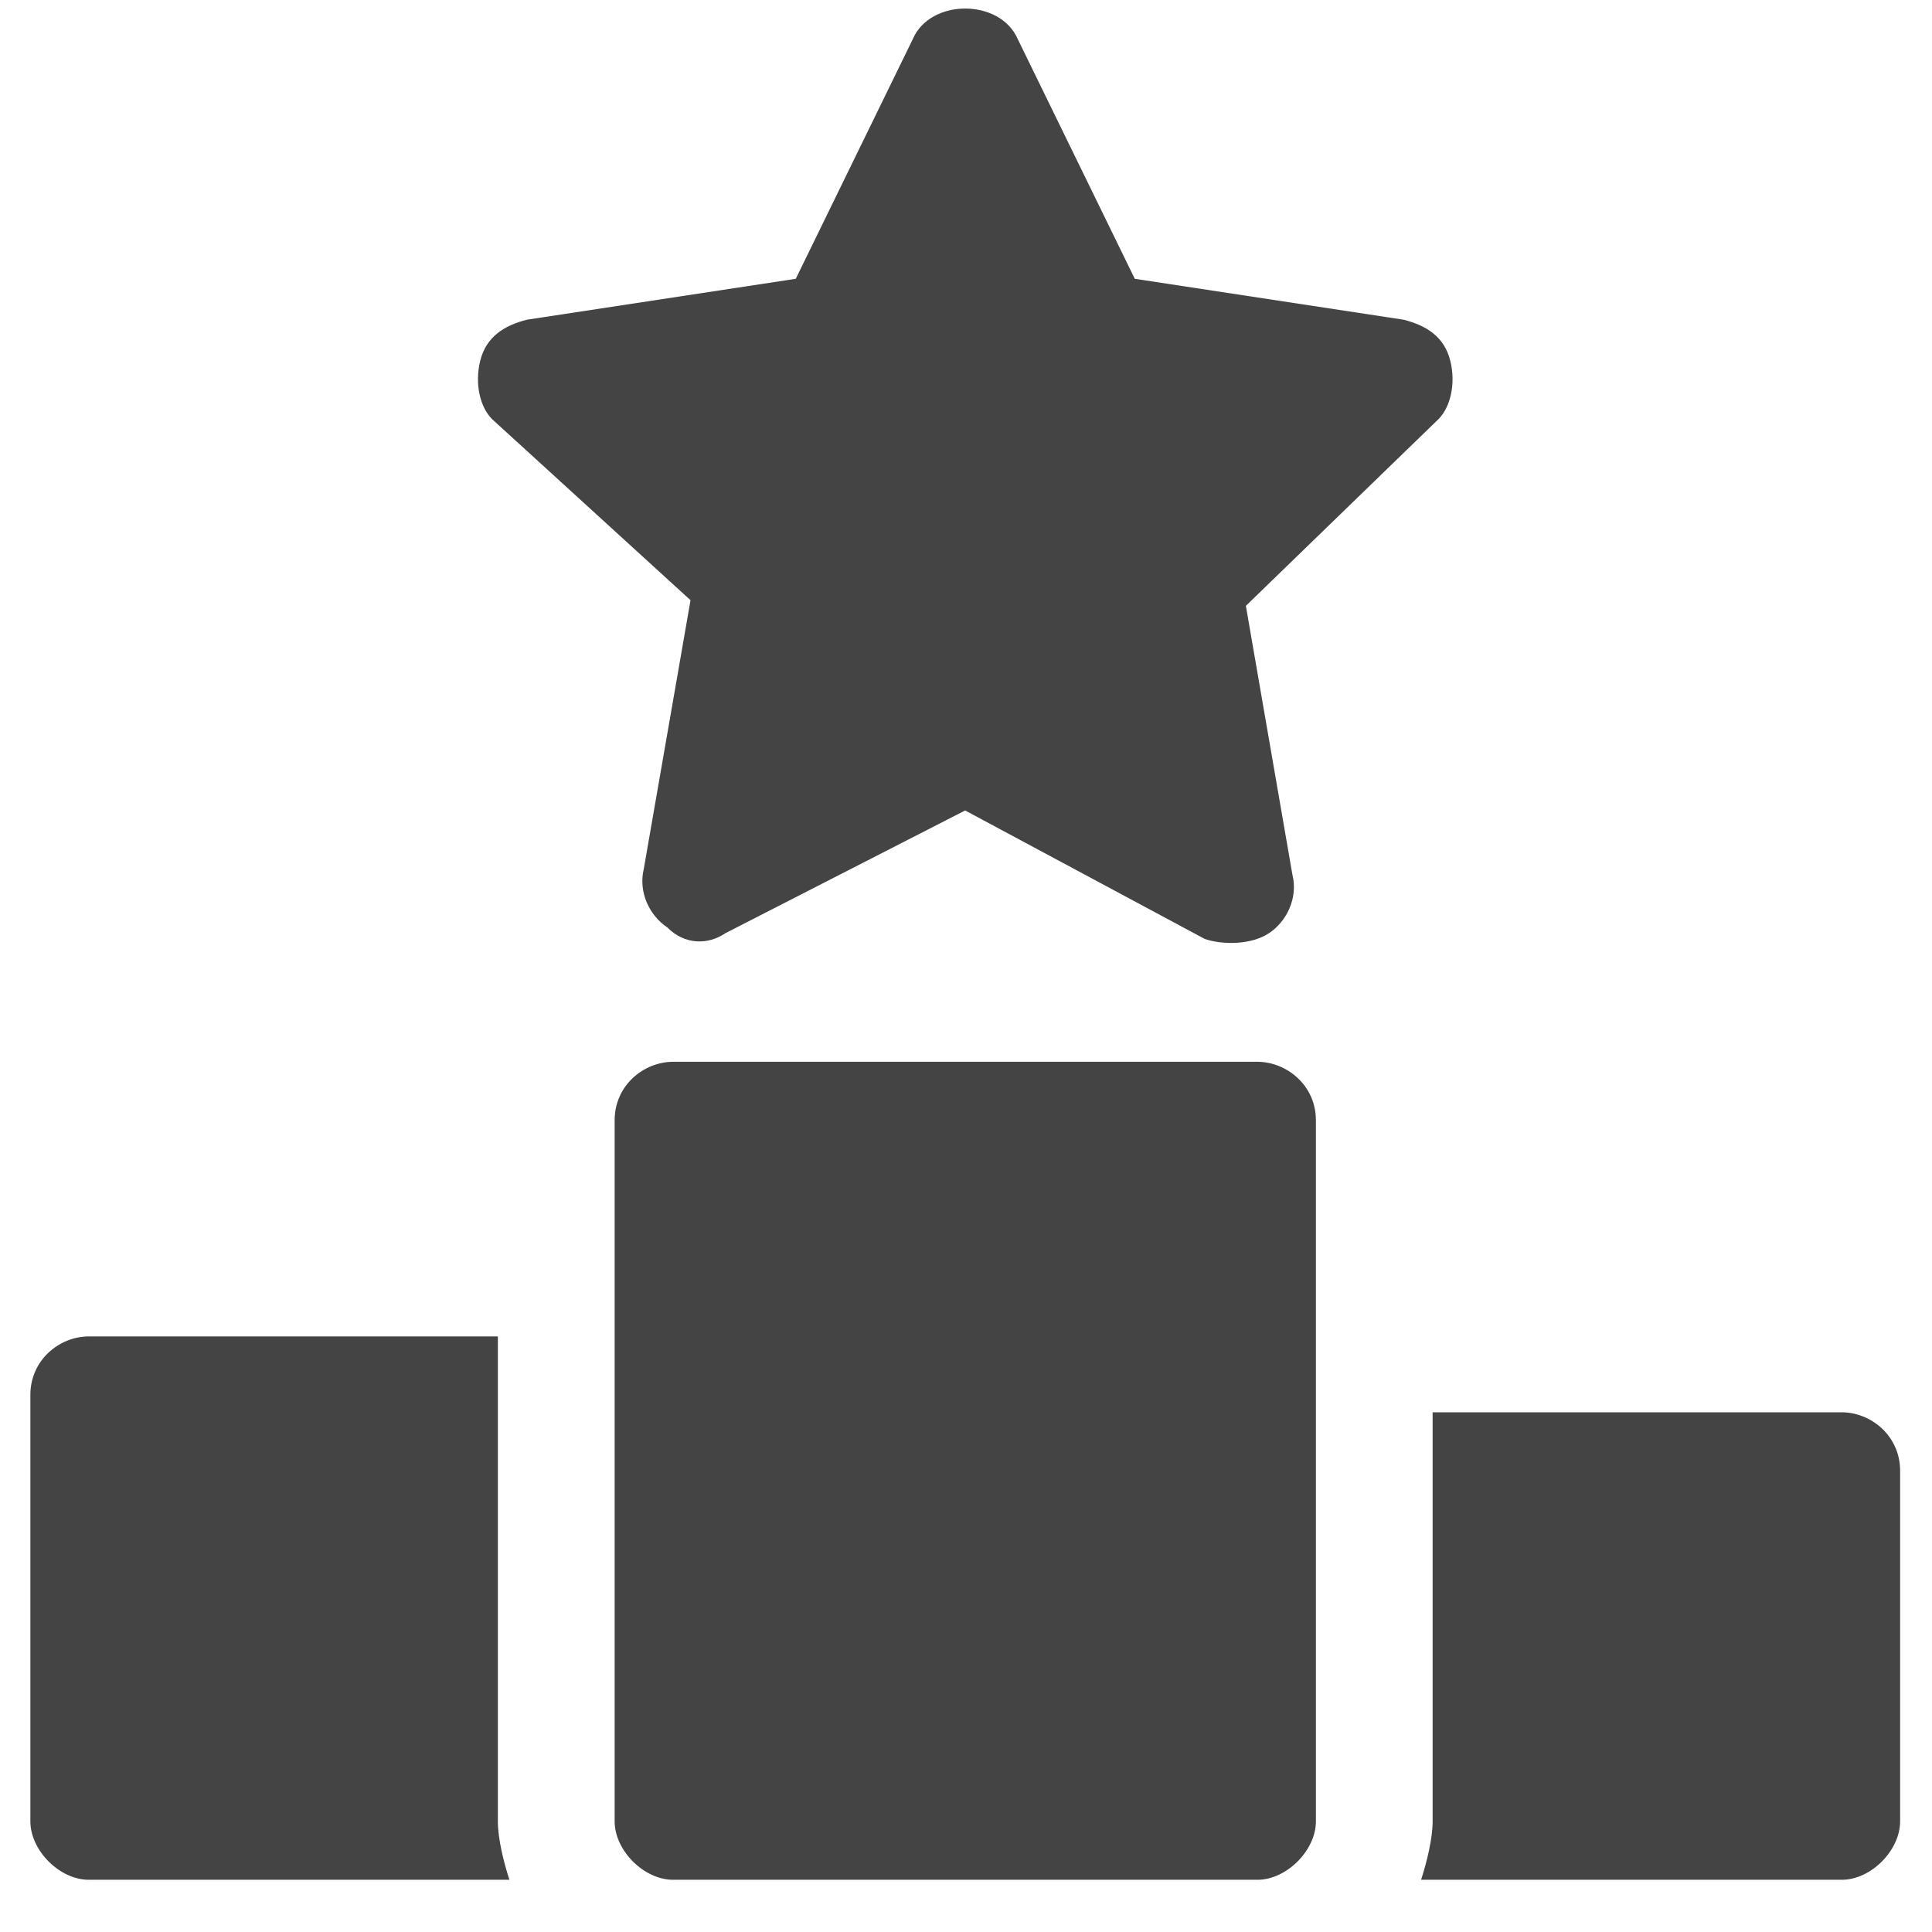 <svg xmlns="http://www.w3.org/2000/svg" xmlns:xlink="http://www.w3.org/1999/xlink" width="48" zoomAndPan="magnify" viewBox="0 0 36 36" height="48" preserveAspectRatio="xMidYMid meet" version="1.0"><defs><clipPath id="id1"><path d="M 0.488 24 L 10 24 L 10 35.027 L 0.488 35.027 Z M 0.488 24 " clip-rule="nonzero"/></clipPath><clipPath id="id2"><path d="M 11 19 L 25 19 L 25 35.027 L 11 35.027 Z M 11 19 " clip-rule="nonzero"/></clipPath><clipPath id="id3"><path d="M 26 26.309 L 35.402 26.309 L 35.402 35.027 L 26 35.027 Z M 26 26.309 " clip-rule="nonzero"/></clipPath></defs><g clip-path="url(#id1)"><path fill="#444444" d="M 9.492 35.027 L 1.656 35.027 C 1.109 35.027 0.566 34.48 0.566 33.938 L 0.566 25.992 C 0.566 25.34 1.109 24.902 1.656 24.902 L 9.277 24.902 L 9.277 33.938 C 9.277 34.266 9.387 34.703 9.492 35.027 " fill-opacity="1" fill-rule="nonzero"/></g><g clip-path="url(#id2)"><path fill="#444444" d="M 24.52 20.875 L 24.52 33.938 C 24.52 34.48 23.973 35.027 23.43 35.027 L 12.543 35.027 C 11.996 35.027 11.453 34.48 11.453 33.938 L 11.453 20.875 C 11.453 20.223 11.996 19.785 12.543 19.785 L 23.43 19.785 C 23.973 19.785 24.52 20.223 24.52 20.875 " fill-opacity="1" fill-rule="nonzero"/></g><g clip-path="url(#id3)"><path fill="#444444" d="M 35.406 27.406 L 35.406 33.938 C 35.406 34.48 34.863 35.027 34.32 35.027 L 26.48 35.027 C 26.586 34.699 26.695 34.262 26.695 33.938 L 26.695 26.316 L 34.316 26.316 C 34.863 26.316 35.406 26.754 35.406 27.406 " fill-opacity="1" fill-rule="nonzero"/></g><path fill="#444444" d="M 26.805 7.809 L 23.215 11.289 L 24.082 16.297 C 24.191 16.734 23.973 17.172 23.648 17.387 C 23.32 17.609 22.777 17.609 22.449 17.496 L 17.984 15.102 L 13.52 17.387 C 13.195 17.609 12.758 17.609 12.434 17.281 C 12.105 17.062 11.891 16.629 11.996 16.191 L 12.867 11.184 L 9.168 7.809 C 8.949 7.59 8.84 7.156 8.949 6.719 C 9.059 6.281 9.387 6.066 9.82 5.957 L 14.828 5.195 L 17.008 0.73 C 17.332 -0.031 18.637 -0.031 18.965 0.73 L 21.145 5.195 L 26.152 5.957 C 26.586 6.066 26.914 6.281 27.023 6.719 C 27.133 7.156 27.023 7.59 26.805 7.809 " fill-opacity="1" fill-rule="nonzero"/></svg>